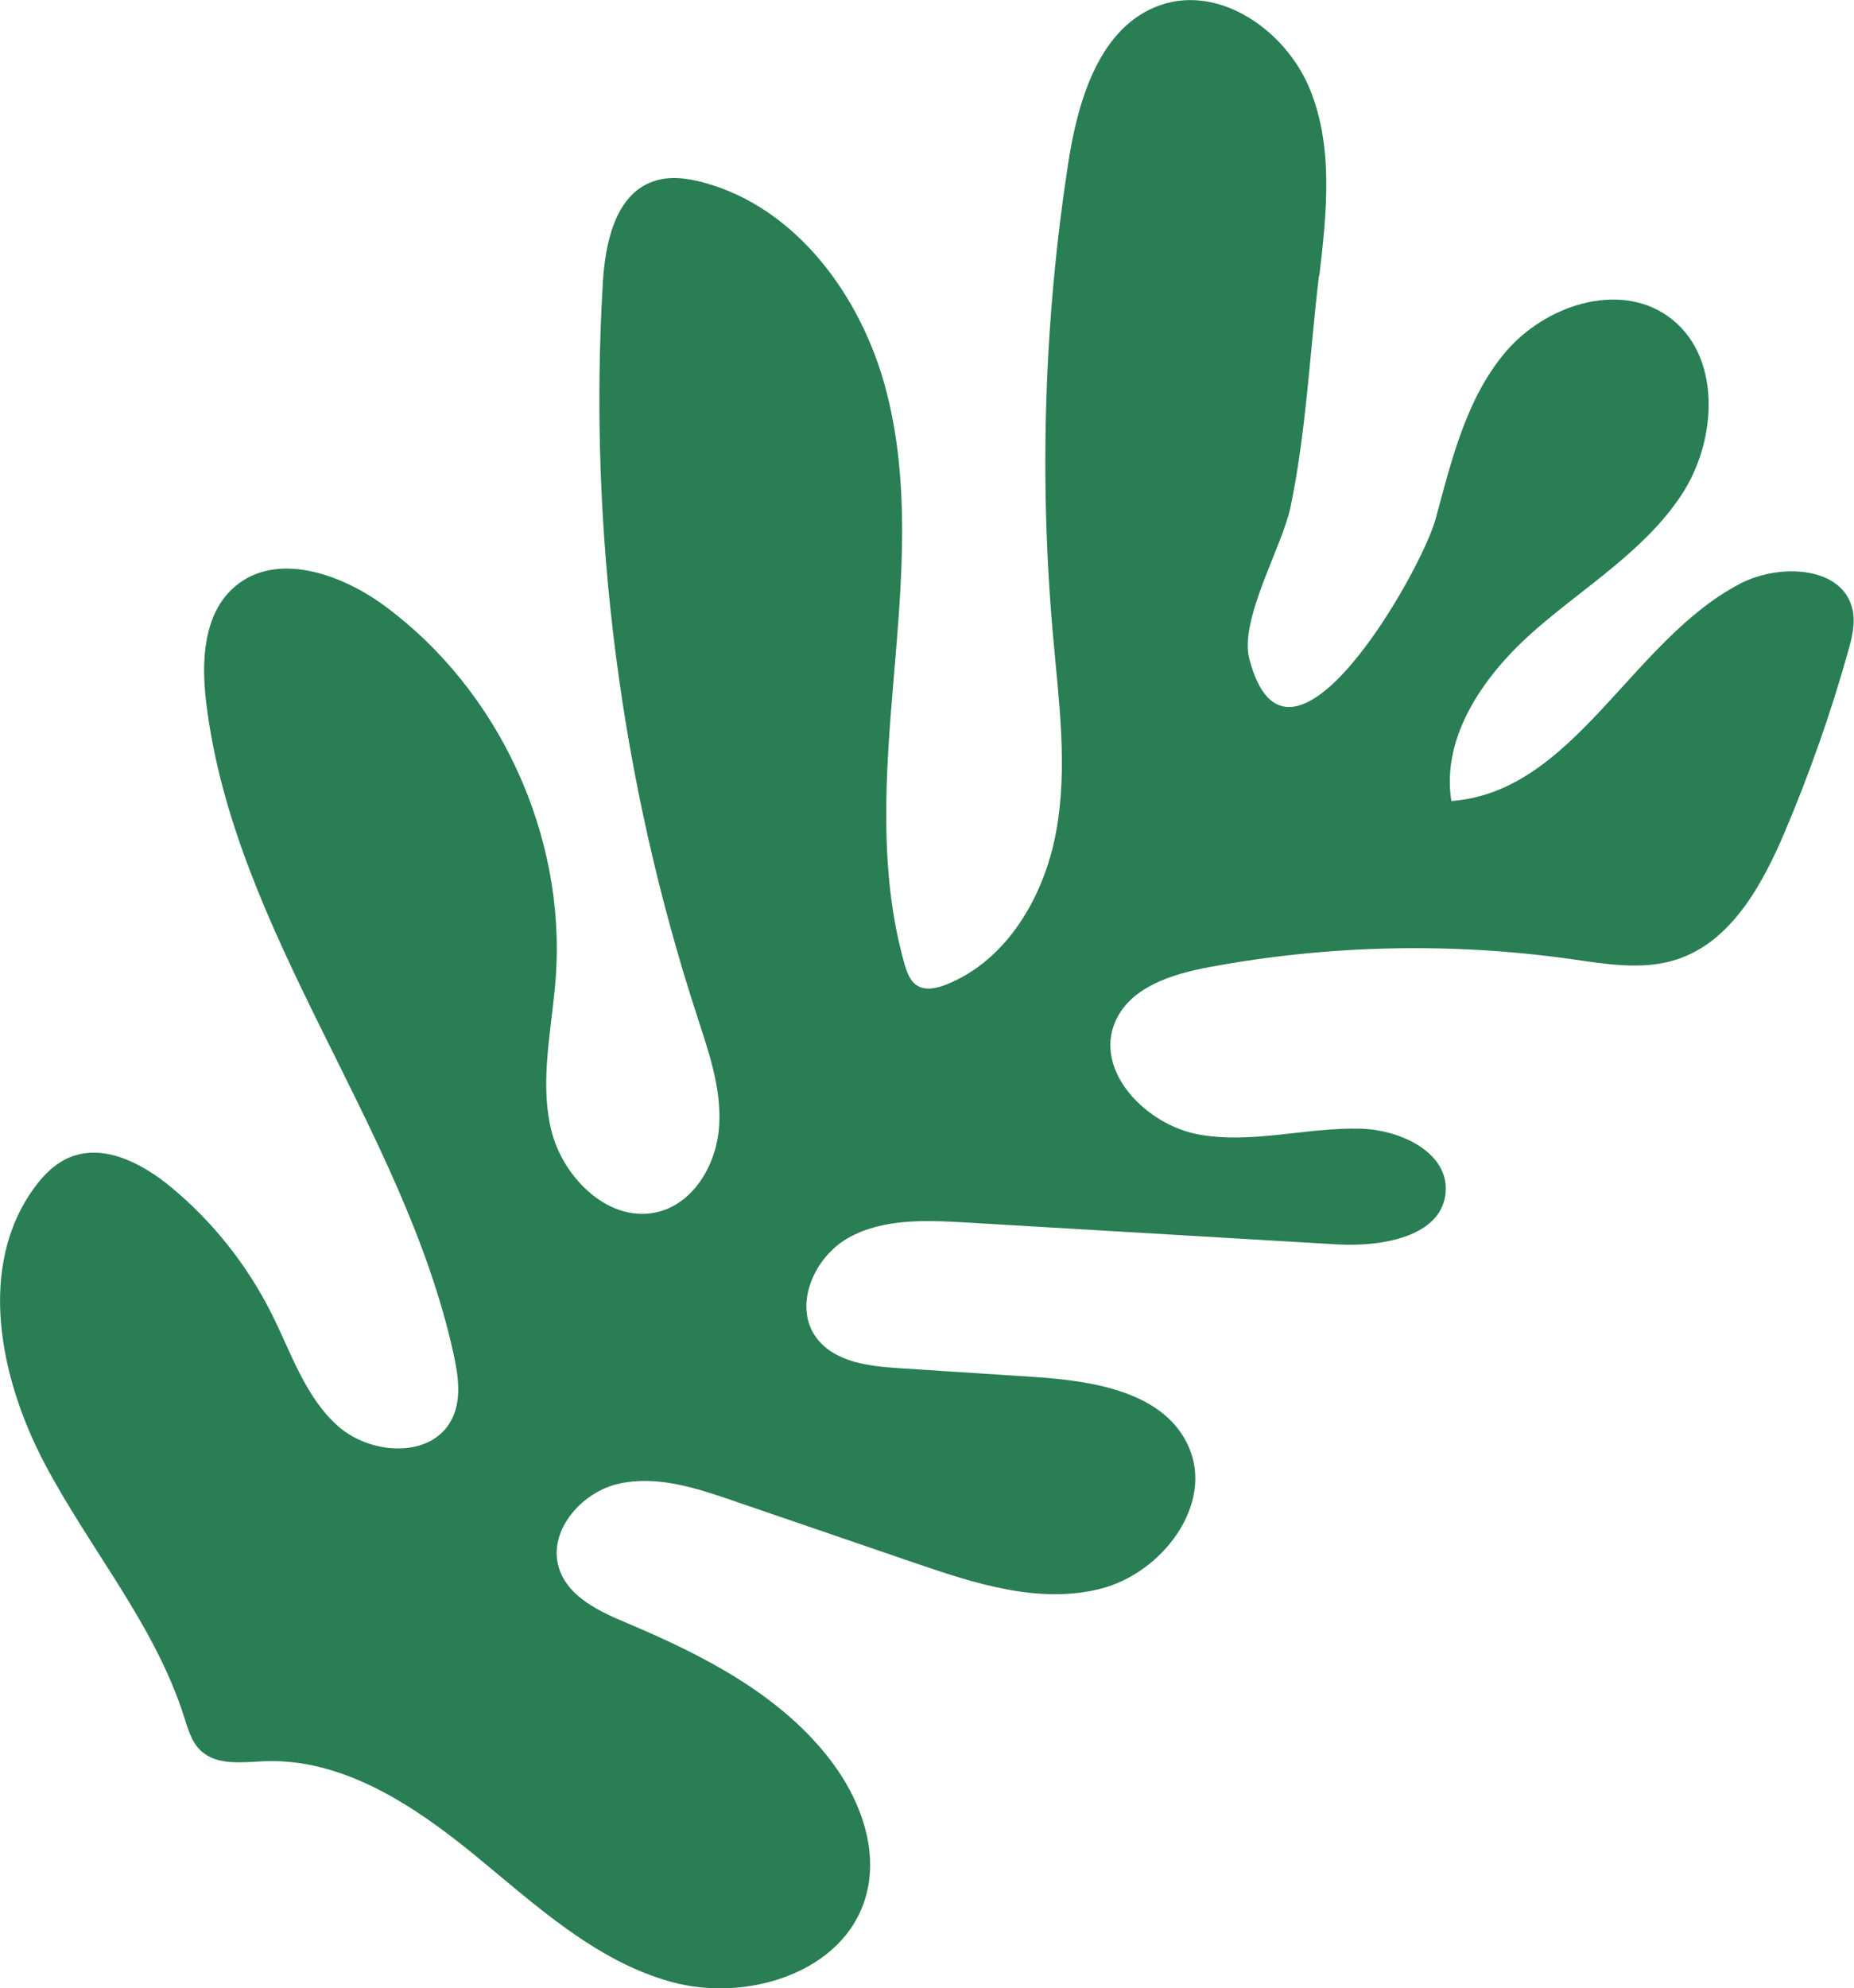 <?xml version="1.0" encoding="UTF-8"?> <svg xmlns="http://www.w3.org/2000/svg" id="Calque_2" data-name="Calque 2" viewBox="0 0 164.05 175.89"><defs><style> .cls-1 { fill: #297e54; stroke-width: 0px; } </style></defs><g id="Calque_1-2" data-name="Calque 1"><path class="cls-1" d="M116.74,24.4c.65-5.54,1.27-11.36-.84-16.52-2.11-5.16-7.95-9.26-13.22-7.43-5.39,1.87-7.31,8.41-8.17,14.05-2.12,13.8-2.57,27.86-1.33,41.77.51,5.77,1.32,11.62.27,17.32-1.05,5.7-4.34,11.37-9.73,13.51-.82.32-1.79.55-2.54.1-.66-.4-.94-1.2-1.15-1.94-2.32-8.19-1.66-16.9-.94-25.39.72-8.49,1.47-17.18-.7-25.41-2.17-8.24-7.9-16.08-16.12-18.31-1.47-.4-3.05-.61-4.48-.1-3.4,1.2-4.26,5.54-4.46,9.14-1.27,21.84,1.58,43.92,8.36,64.72,1.02,3.13,2.14,6.33,1.95,9.62-.19,3.29-2.08,6.73-5.24,7.63-4.34,1.24-8.63-2.9-9.65-7.3-1.02-4.4.11-8.97.43-13.47.89-12.53-5.03-25.34-15.14-32.79-3.88-2.86-9.59-4.84-13.26-1.71-2.78,2.38-2.98,6.58-2.54,10.21,2.46,20.51,17.48,37.52,21.9,57.7.42,1.94.73,4.07-.2,5.82-1.8,3.42-7.15,3.1-10.04.53-2.89-2.57-4.12-6.45-5.85-9.9-2.15-4.31-5.21-8.17-8.92-11.24-2.53-2.09-5.93-3.88-8.96-2.63-1.31.54-2.34,1.59-3.17,2.74-5.02,6.92-3.05,16.74.93,24.31,3.98,7.57,9.76,14.27,12.35,22.42.35,1.08.66,2.25,1.49,3.02,1.43,1.35,3.69,1.01,5.65.93,6.93-.26,13.21,3.91,18.58,8.3,5.37,4.4,10.66,9.35,17.35,11.21,6.69,1.86,15.27-.78,17.23-7.44,1.28-4.31-.57-9.01-3.38-12.53-4.46-5.59-11.09-8.96-17.67-11.74-2.42-1.02-5.12-2.24-6.01-4.71-1.18-3.26,1.79-6.83,5.16-7.62,3.38-.79,6.87.34,10.15,1.47,5.38,1.84,10.76,3.69,16.14,5.53,5.31,1.82,10.99,3.66,16.43,2.27,5.44-1.39,10.05-7.45,7.77-12.58-2.14-4.81-8.4-5.81-13.65-6.15-3.99-.26-7.98-.52-11.98-.78-2.67-.17-5.68-.53-7.29-2.67-2.11-2.82-.24-7.16,2.84-8.87,3.07-1.71,6.8-1.55,10.32-1.35,10.96.65,21.92,1.3,32.87,1.94,3.98.24,9.36-.68,9.64-4.65.25-3.47-3.97-5.47-7.45-5.58-4.79-.15-9.62,1.36-14.34.52-4.72-.83-9.37-5.64-7.43-10.03,1.35-3.05,5.04-4.18,8.32-4.79,10.53-1.96,21.37-2.2,31.97-.71,3.1.44,6.32,1.01,9.3.06,4.86-1.54,7.62-6.57,9.62-11.27,2.21-5.21,4.09-10.56,5.62-16.01.34-1.2.66-2.47.39-3.69-.85-3.85-6.44-4.12-9.94-2.3-9.65,5.02-14.7,18.44-25.56,19.23-.92-5.8,3-11.28,7.43-15.14,4.43-3.86,9.66-7,12.91-11.9,3.25-4.89,3.61-12.49-1.2-15.86-4.4-3.09-10.87-.92-14.35,3.19-3.48,4.11-4.77,9.56-6.18,14.76-1.26,4.65-13.1,25.49-16.49,12.35-.89-3.45,2.92-9.92,3.64-13.36,1.4-6.68,1.72-13.75,2.53-20.53"></path></g></svg> 